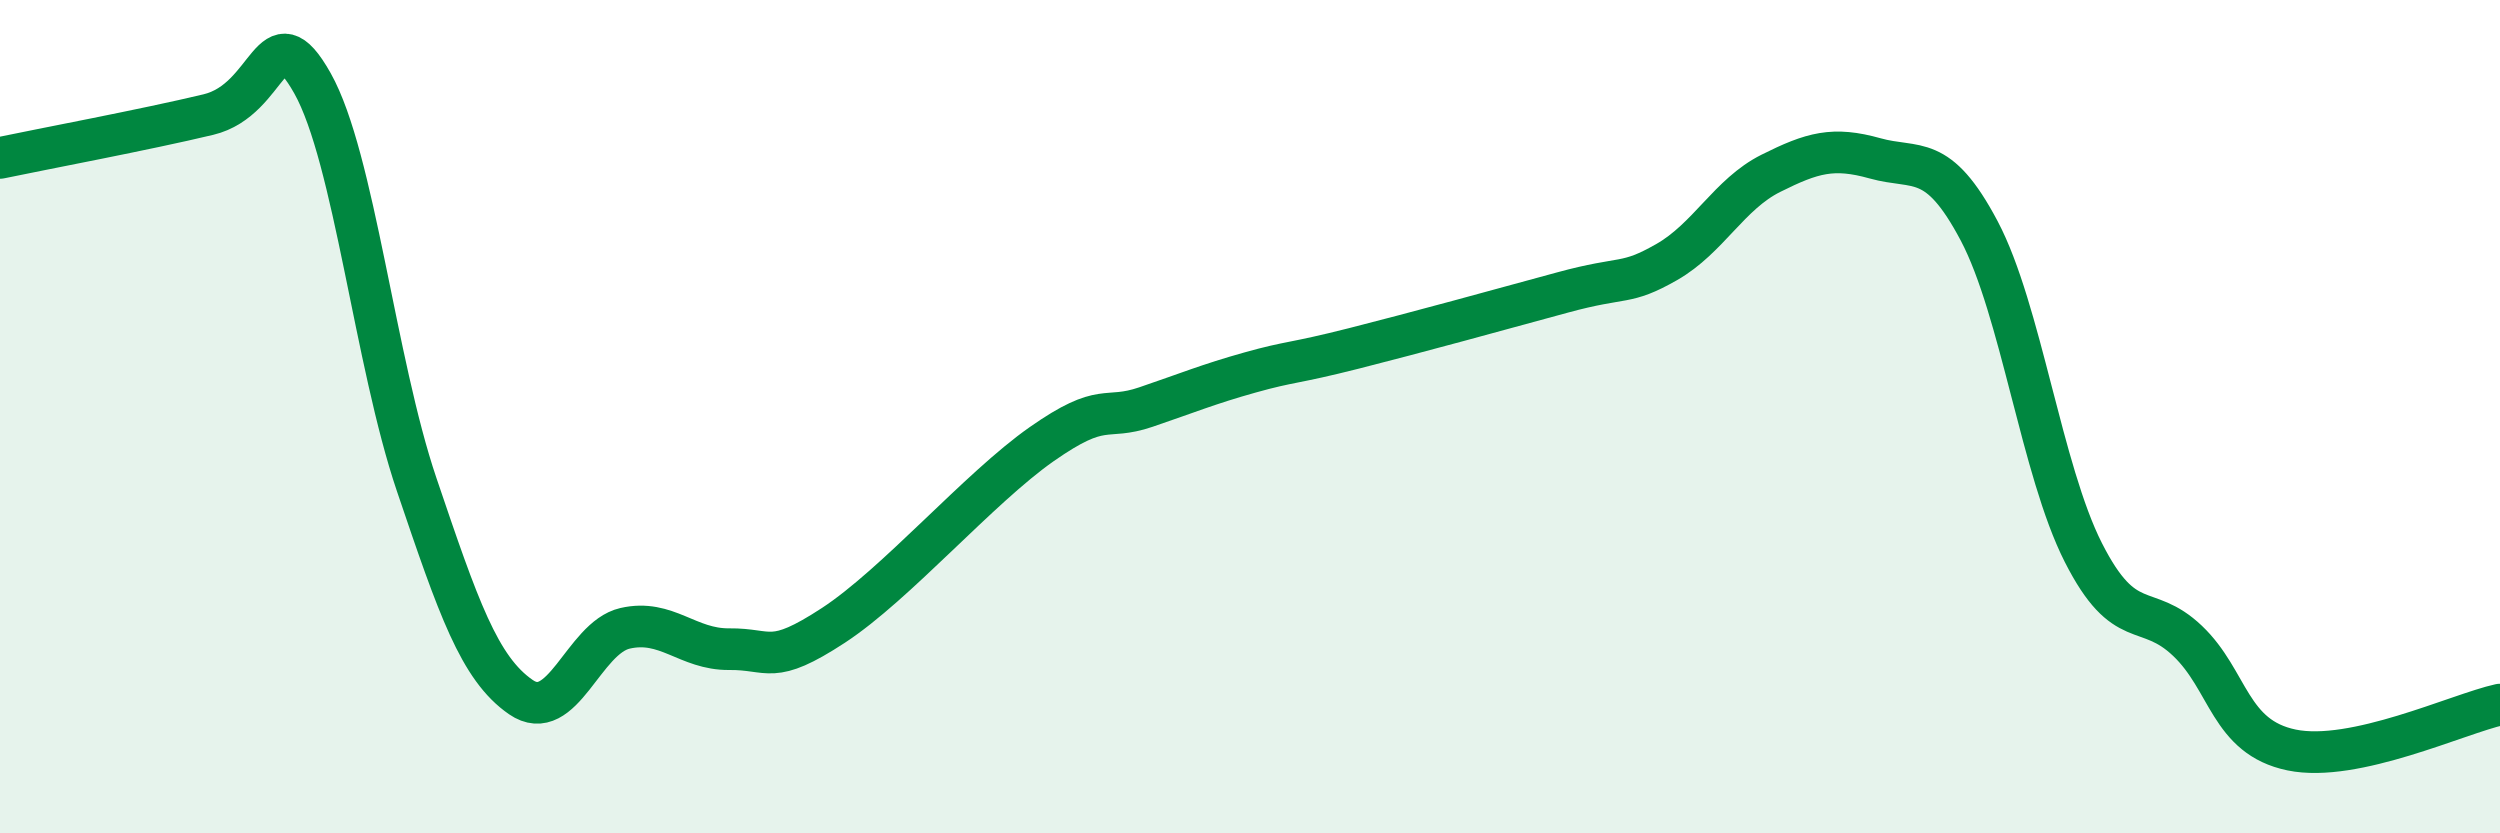 
    <svg width="60" height="20" viewBox="0 0 60 20" xmlns="http://www.w3.org/2000/svg">
      <path
        d="M 0,3.79 C 1,3.58 3.5,3.11 5,2.75 C 6.5,2.39 6.5,0.22 7.5,2 C 8.5,3.78 9,8.68 10,11.63 C 11,14.58 11.5,16.04 12.5,16.73 C 13.5,17.42 14,15.31 15,15.08 C 16,14.85 16.5,15.59 17.5,15.58 C 18.5,15.57 18.5,15.99 20,15.01 C 21.5,14.03 23.5,11.71 25,10.66 C 26.5,9.61 26.5,10.11 27.5,9.77 C 28.5,9.43 29,9.22 30,8.94 C 31,8.66 31,8.74 32.5,8.36 C 34,7.98 36,7.43 37.5,7.02 C 39,6.61 39,6.86 40,6.29 C 41,5.72 41.5,4.66 42.5,4.16 C 43.5,3.66 44,3.52 45,3.8 C 46,4.08 46.5,3.65 47.5,5.54 C 48.5,7.43 49,11.29 50,13.26 C 51,15.23 51.5,14.43 52.5,15.38 C 53.5,16.33 53.5,17.69 55,18 C 56.5,18.31 59,17.13 60,16.91L60 20L0 20Z"
        fill="#008740"
        opacity="0.1"
        stroke-linecap="round"
        stroke-linejoin="round"
      />
      <path
        d="M 0,3.79 C 1,3.58 3.5,3.11 5,2.75 C 6.5,2.39 6.5,0.22 7.5,2 C 8.5,3.78 9,8.68 10,11.63 C 11,14.58 11.5,16.04 12.5,16.73 C 13.5,17.42 14,15.31 15,15.08 C 16,14.85 16.5,15.59 17.5,15.58 C 18.5,15.57 18.5,15.99 20,15.01 C 21.5,14.03 23.5,11.71 25,10.66 C 26.5,9.61 26.5,10.11 27.5,9.77 C 28.5,9.43 29,9.22 30,8.94 C 31,8.66 31,8.74 32.5,8.36 C 34,7.98 36,7.43 37.5,7.02 C 39,6.61 39,6.86 40,6.29 C 41,5.72 41.5,4.66 42.5,4.16 C 43.5,3.66 44,3.52 45,3.8 C 46,4.08 46.5,3.65 47.5,5.54 C 48.5,7.43 49,11.29 50,13.26 C 51,15.23 51.5,14.43 52.5,15.38 C 53.5,16.33 53.5,17.69 55,18 C 56.5,18.31 59,17.13 60,16.91"
        stroke="#008740"
        stroke-width="1"
        fill="none"
        stroke-linecap="round"
        stroke-linejoin="round"
      />
    </svg>
  